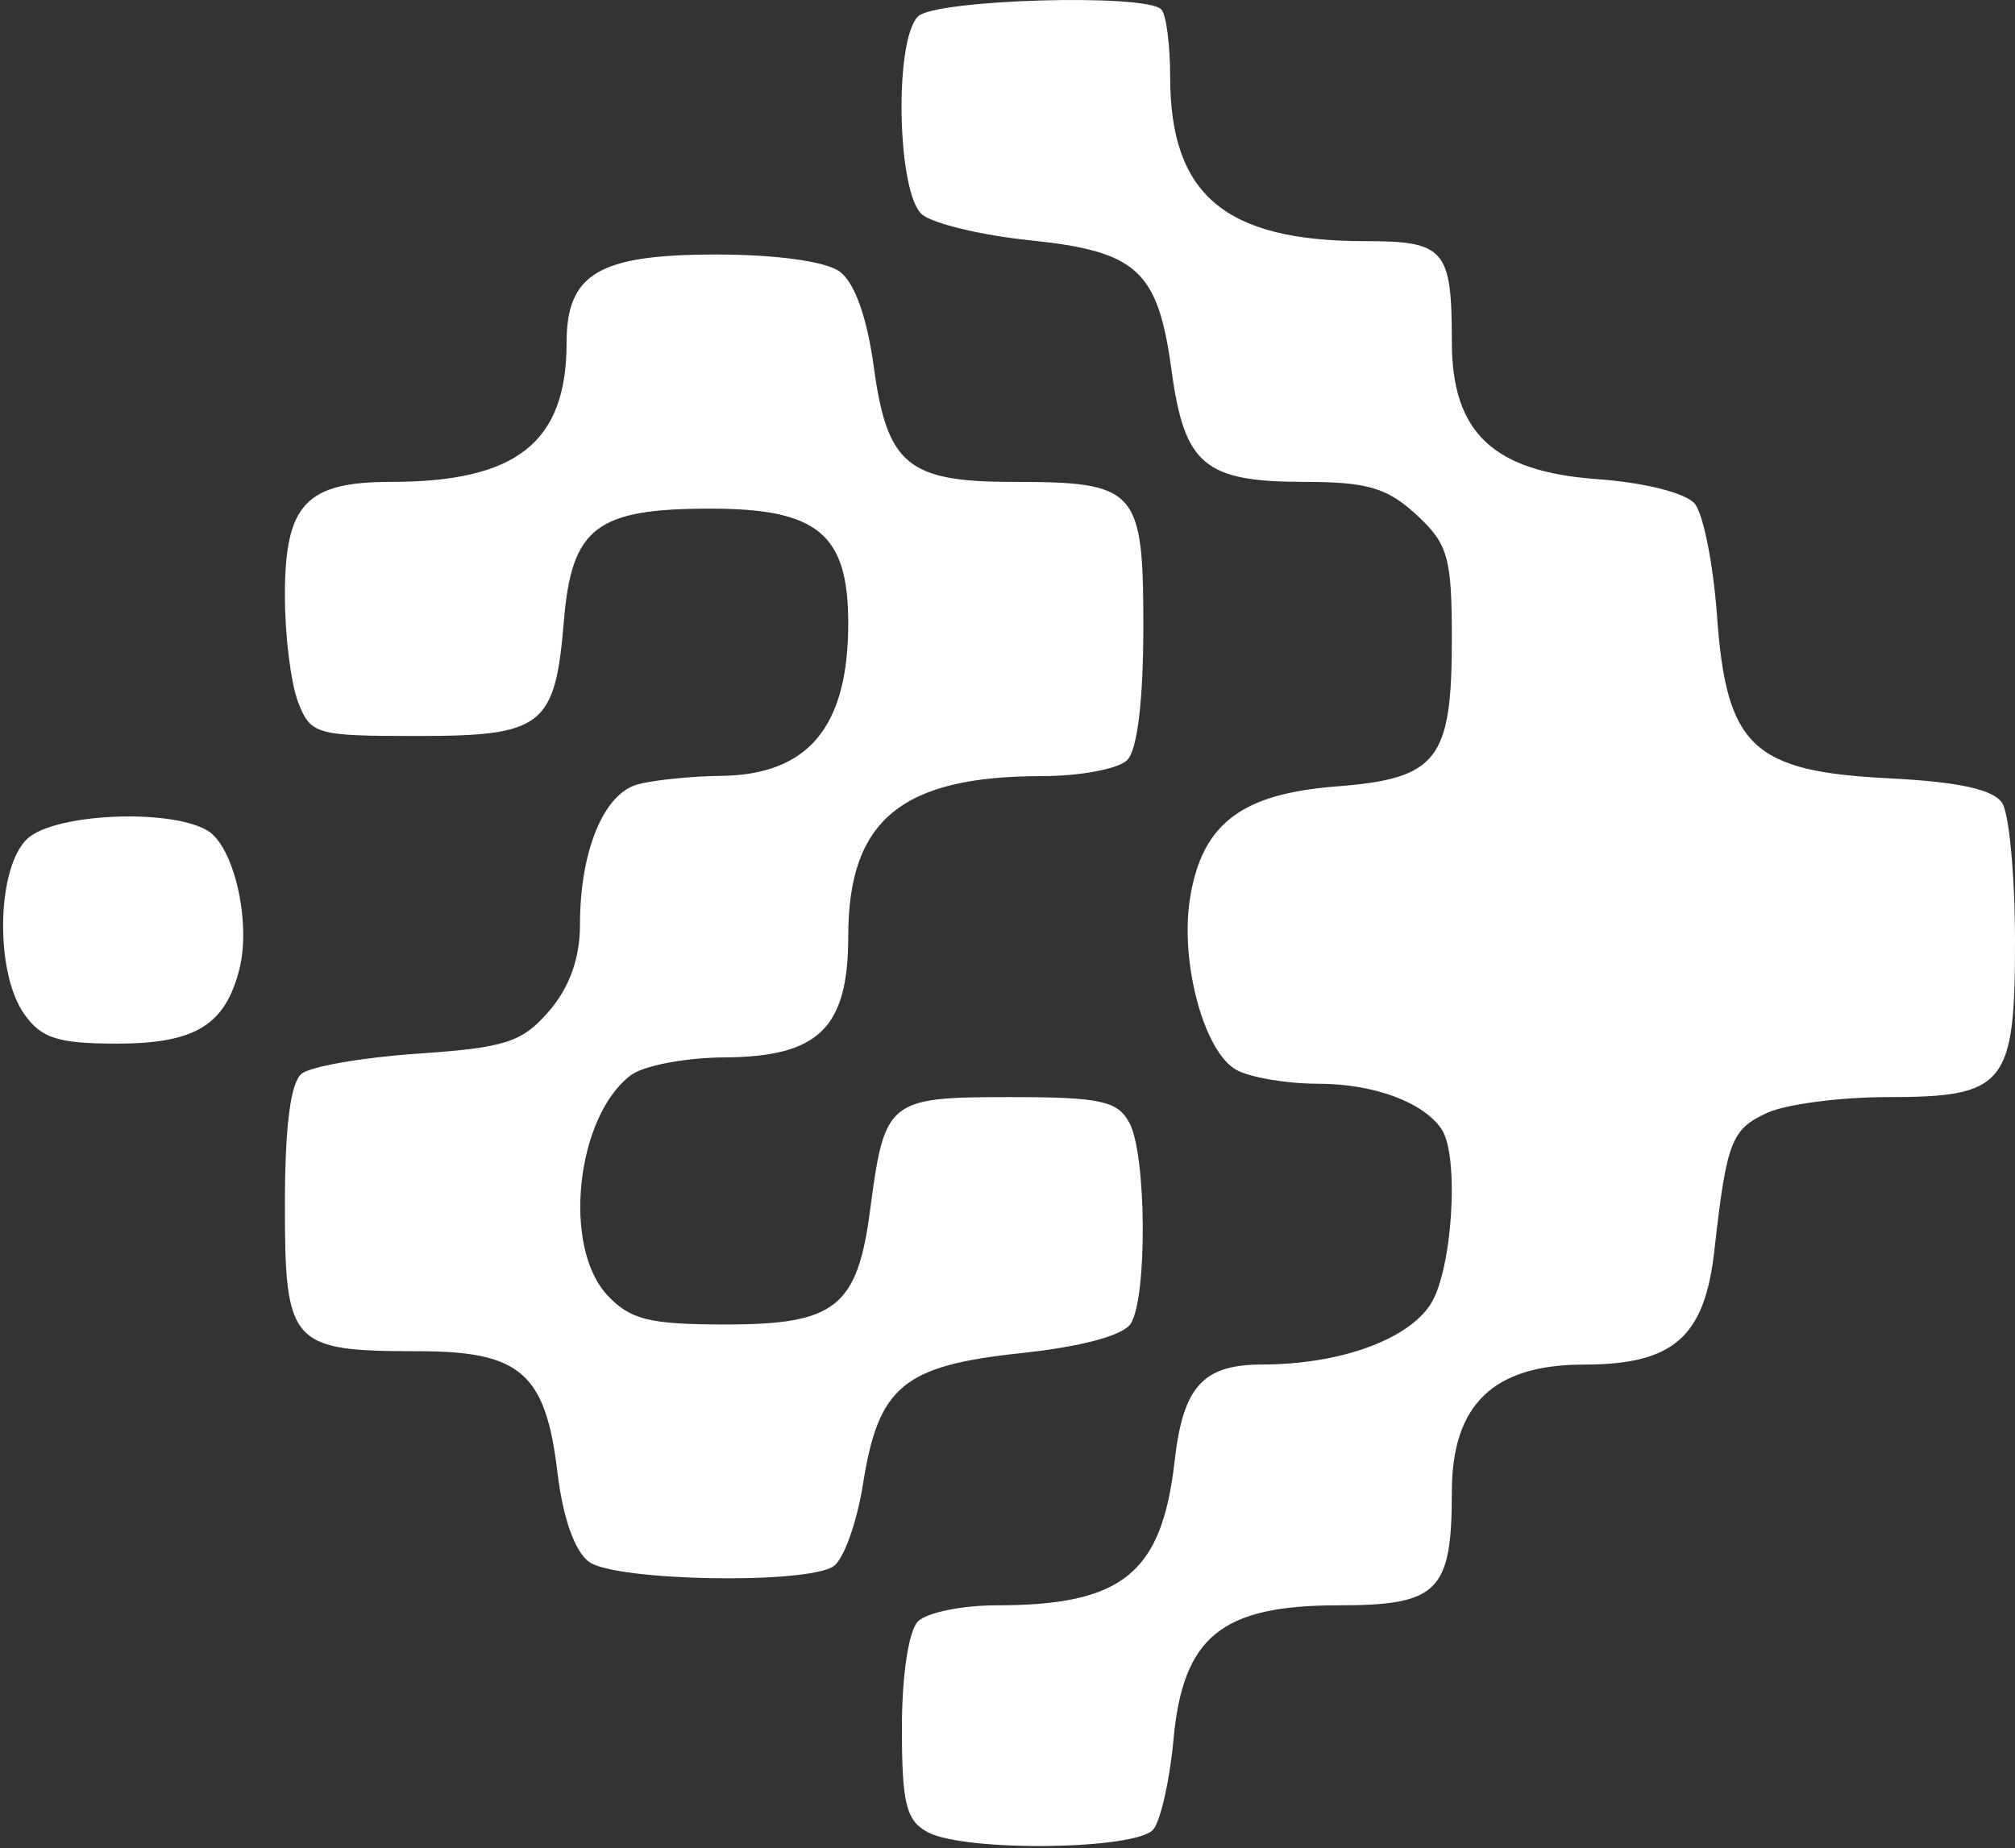 <?xml version="1.0" encoding="UTF-8"?> <svg xmlns="http://www.w3.org/2000/svg" width="568" height="521" viewBox="0 0 568 521" fill="none"><rect x="0" y="0" width="568" height="521" fill="#333333" stroke="none"/> <path fill-rule="evenodd" clip-rule="evenodd" d="M327.331 2.629C328.719 4.008 329.853 12.579 329.853 21.665C329.853 54.954 345.318 67.98 384.836 67.98C407.292 67.98 409.254 70.261 409.254 96.356C409.254 121.95 420.892 132.955 450.183 135.07C463.545 136.032 475.202 138.969 477.728 142.004C480.14 144.9 482.961 159.118 484 173.596C486.647 210.516 494.012 217.48 532.435 219.414C552.183 220.409 561.953 222.551 564.407 226.419C566.35 229.484 567.965 246.715 567.999 264.715C568.071 305.914 565.352 309.284 532.045 309.284C518.774 309.284 503.54 311.271 498.194 313.7C488.035 318.318 486.715 321.749 483.24 352.644C480.503 376.985 471.663 384.692 446.474 384.692C420.96 384.692 409.254 395.98 409.254 420.586C409.254 448.717 405.401 452.559 377.195 452.559C344.274 452.559 333.449 461.404 330.78 490.485C329.744 501.766 327.203 513.122 325.131 515.712C320.495 521.515 272.061 522.133 261.546 516.523C255.425 513.254 254.234 508.473 254.234 487.114C254.234 472.304 256.135 459.711 258.771 457.083C261.266 454.595 271.222 452.559 280.893 452.559C316.431 452.559 327.505 443.589 331.112 411.88C333.51 390.826 339.079 384.696 355.836 384.669C377.471 384.639 396.603 377.819 403.193 367.789C409.394 358.352 411.466 325.957 406.362 318.333C401.231 310.672 387.184 305.514 371.444 305.514C362.854 305.514 352.588 303.787 348.637 301.68C339.351 296.725 332.443 270.921 335.529 252.714C339.018 232.101 350.085 223.772 376.738 221.702C405.193 219.489 409.254 214.305 409.254 180.191C409.254 157.078 408.195 153.361 399.25 145.092C391.079 137.54 385.32 135.847 367.833 135.847C339.529 135.847 333.88 131.127 330.247 104.432C326.401 76.189 320.601 70.865 290.255 67.732C276.719 66.333 263.077 63.068 259.939 60.47C252.88 54.626 251.973 11.417 258.771 4.638C263.58 -0.158 322.798 -1.896 327.331 2.629ZM236.709 76.569C240.898 79.623 244.418 89.49 246.331 103.55C250.067 131.002 255.935 135.847 285.453 135.847C320.499 135.847 322.291 137.834 322.291 176.699C322.291 197.376 320.594 211.439 317.754 214.271C315.259 216.759 304.453 218.795 293.741 218.795C254.147 218.795 239.11 231.211 239.11 263.908C239.11 289.826 230.814 297.932 204.136 298.094C193.216 298.158 181.374 300.417 177.816 303.112C162.363 314.823 158.45 351.482 171.199 365.127C177.672 372.057 183.038 373.381 204.642 373.381C235.529 373.381 241.692 368.476 245.284 341.057C249.337 310.125 250.373 309.284 284.481 309.284C310.253 309.284 315.013 310.31 318.378 316.576C323.184 325.535 323.448 365.719 318.749 373.128C316.62 376.476 304.895 379.64 287.873 381.453C254.631 384.997 247.643 390.77 243.276 418.312C241.533 429.307 237.756 439.788 234.883 441.602C226.787 446.715 173.449 445.712 166.035 440.305C162.019 437.375 158.662 427.885 157.153 415.202C153.814 387.071 146.767 380.922 117.869 380.922C81.987 380.922 80.308 379.085 80.308 339.775C80.308 317.621 81.892 305.179 85.034 302.686C87.632 300.62 102.435 298.071 117.925 297.016C142.532 295.345 147.19 293.83 154.79 285.018C160.563 278.322 163.49 270.118 163.49 260.62C163.49 239.91 170.19 223.678 179.797 221.11C184.346 219.893 194.872 218.822 203.19 218.728C227.846 218.449 239.11 204.947 239.11 175.685C239.11 150.529 230.519 143.388 200.252 143.388C168.038 143.388 161.146 148.678 158.949 175.085C156.476 204.815 153.066 207.484 117.562 207.484C88.967 207.484 87.526 207.07 83.995 197.813C81.968 192.493 80.308 179.041 80.308 167.918C80.308 142.144 86.188 135.847 110.261 135.847C145.651 135.847 159.709 124.706 159.709 96.665C159.709 77.131 168.802 71.751 201.822 71.751C218.802 71.751 232.742 73.674 236.709 76.569ZM58.416 234.096C65.895 238.443 70.852 259.802 67.487 273.176C63.498 289.015 54.987 294.203 32.989 294.203C16.289 294.203 11.634 292.714 6.795 285.821C-1.561 273.93 -0.941 244.257 7.823 236.347C15.604 229.322 47.746 227.893 58.416 234.096Z" fill="white"></path> </svg> 